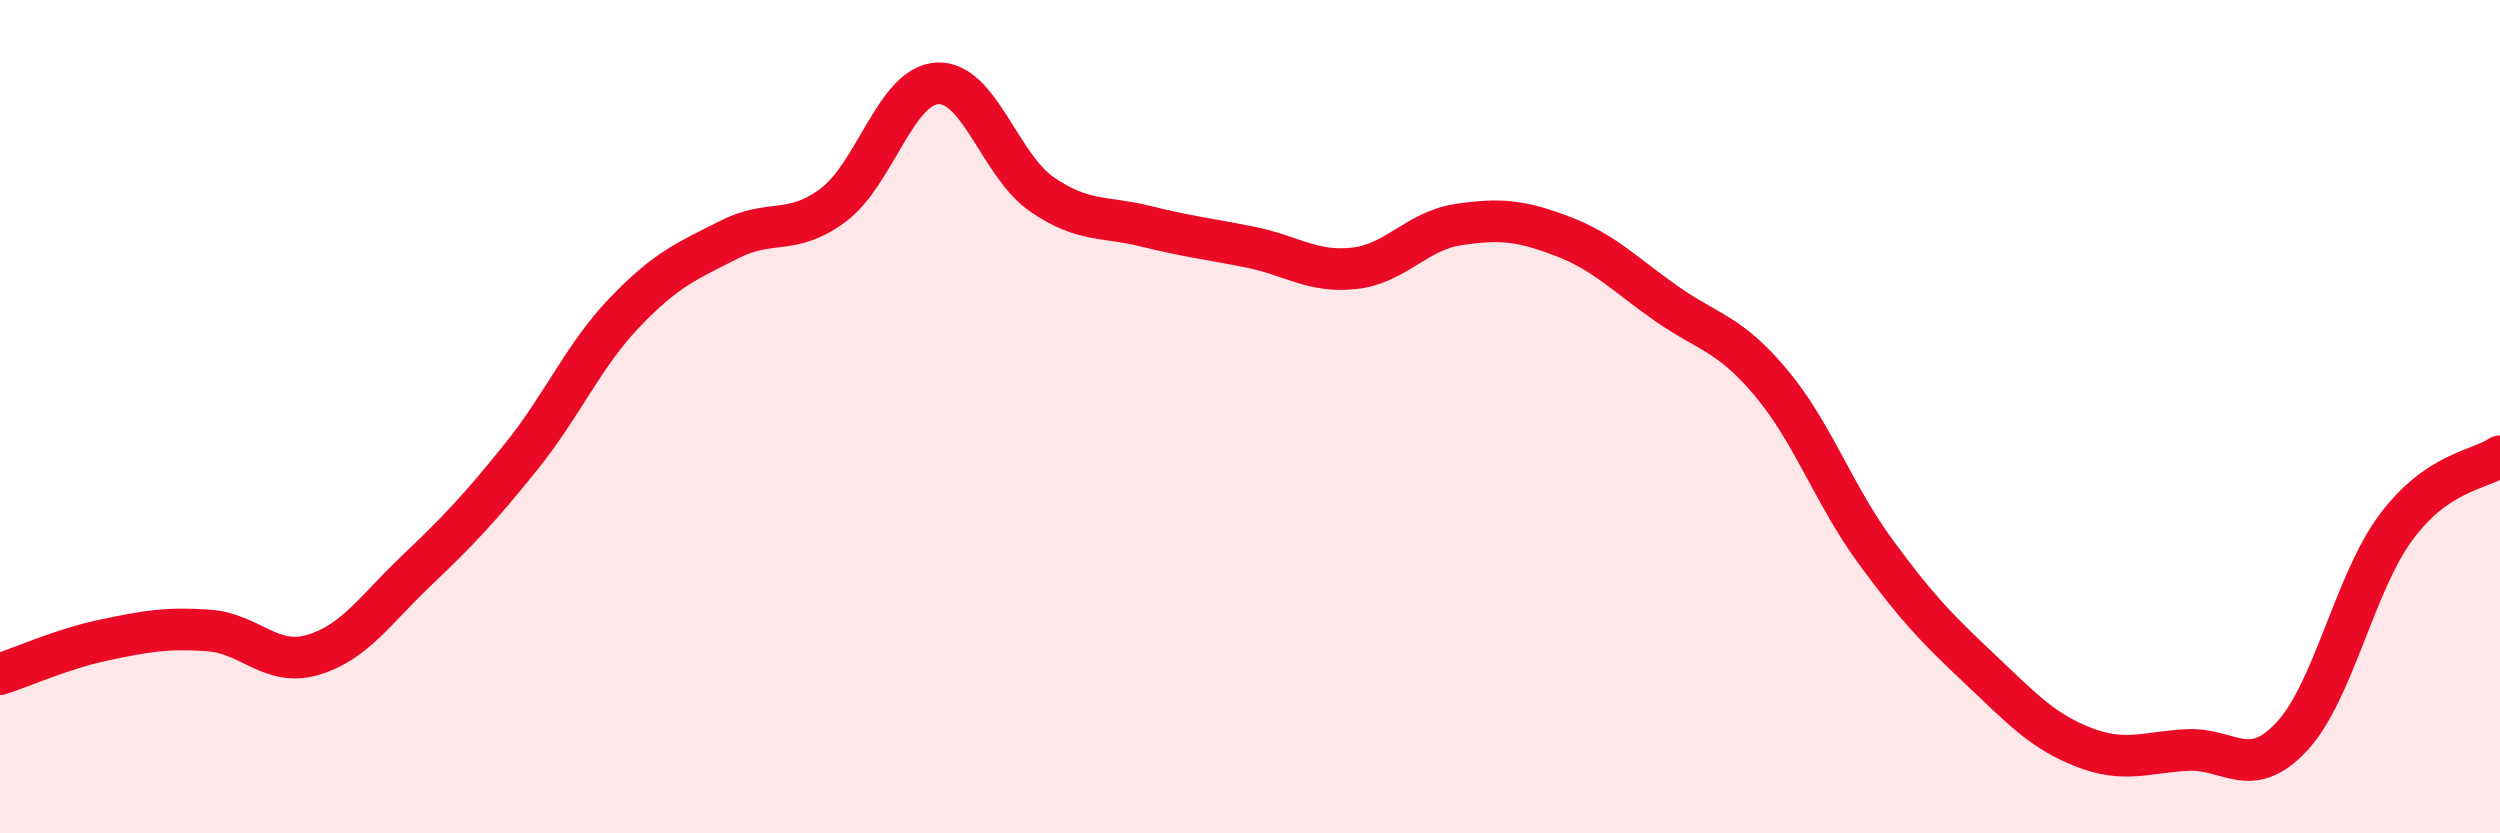 
    <svg width="60" height="20" viewBox="0 0 60 20" xmlns="http://www.w3.org/2000/svg">
      <path
        d="M 0,16.18 C 0.5,16.02 1.5,15.57 2.5,15.36 C 3.5,15.15 4,15.06 5,15.13 C 6,15.2 6.5,16.01 7.5,15.72 C 8.5,15.43 9,14.64 10,13.69 C 11,12.74 11.5,12.21 12.5,10.97 C 13.5,9.73 14,8.53 15,7.49 C 16,6.45 16.5,6.26 17.5,5.75 C 18.5,5.24 19,5.67 20,4.92 C 21,4.17 21.5,2.05 22.5,2 C 23.5,1.95 24,3.97 25,4.66 C 26,5.35 26.5,5.18 27.5,5.43 C 28.5,5.68 29,5.73 30,5.93 C 31,6.13 31.5,6.55 32.5,6.44 C 33.5,6.33 34,5.54 35,5.39 C 36,5.24 36.5,5.29 37.5,5.67 C 38.5,6.05 39,6.59 40,7.29 C 41,7.99 41.5,7.99 42.5,9.18 C 43.5,10.37 44,11.85 45,13.22 C 46,14.59 46.5,15.1 47.5,16.04 C 48.5,16.98 49,17.54 50,17.93 C 51,18.32 51.5,18.05 52.5,18 C 53.5,17.95 54,18.75 55,17.68 C 56,16.61 56.5,14.01 57.5,12.66 C 58.5,11.31 59.5,11.29 60,10.95L60 20L0 20Z"
        fill="#EB0A25"
        opacity="0.1"
        stroke-linecap="round"
        stroke-linejoin="round"
      />
      <path
        d="M 0,16.18 C 0.5,16.02 1.5,15.57 2.5,15.36 C 3.5,15.15 4,15.06 5,15.13 C 6,15.2 6.5,16.01 7.5,15.72 C 8.5,15.43 9,14.64 10,13.69 C 11,12.74 11.5,12.21 12.5,10.97 C 13.5,9.73 14,8.53 15,7.49 C 16,6.45 16.5,6.26 17.5,5.75 C 18.5,5.24 19,5.67 20,4.92 C 21,4.17 21.5,2.05 22.5,2 C 23.5,1.95 24,3.97 25,4.66 C 26,5.35 26.5,5.18 27.5,5.43 C 28.5,5.68 29,5.73 30,5.93 C 31,6.13 31.5,6.55 32.5,6.44 C 33.5,6.33 34,5.54 35,5.39 C 36,5.24 36.5,5.29 37.5,5.67 C 38.5,6.05 39,6.59 40,7.29 C 41,7.99 41.5,7.99 42.5,9.18 C 43.5,10.37 44,11.85 45,13.22 C 46,14.59 46.5,15.1 47.5,16.04 C 48.5,16.98 49,17.54 50,17.93 C 51,18.32 51.5,18.05 52.5,18 C 53.5,17.95 54,18.75 55,17.68 C 56,16.61 56.5,14.01 57.5,12.66 C 58.5,11.31 59.5,11.29 60,10.95"
        stroke="#EB0A25"
        stroke-width="1"
        fill="none"
        stroke-linecap="round"
        stroke-linejoin="round"
      />
    </svg>
  